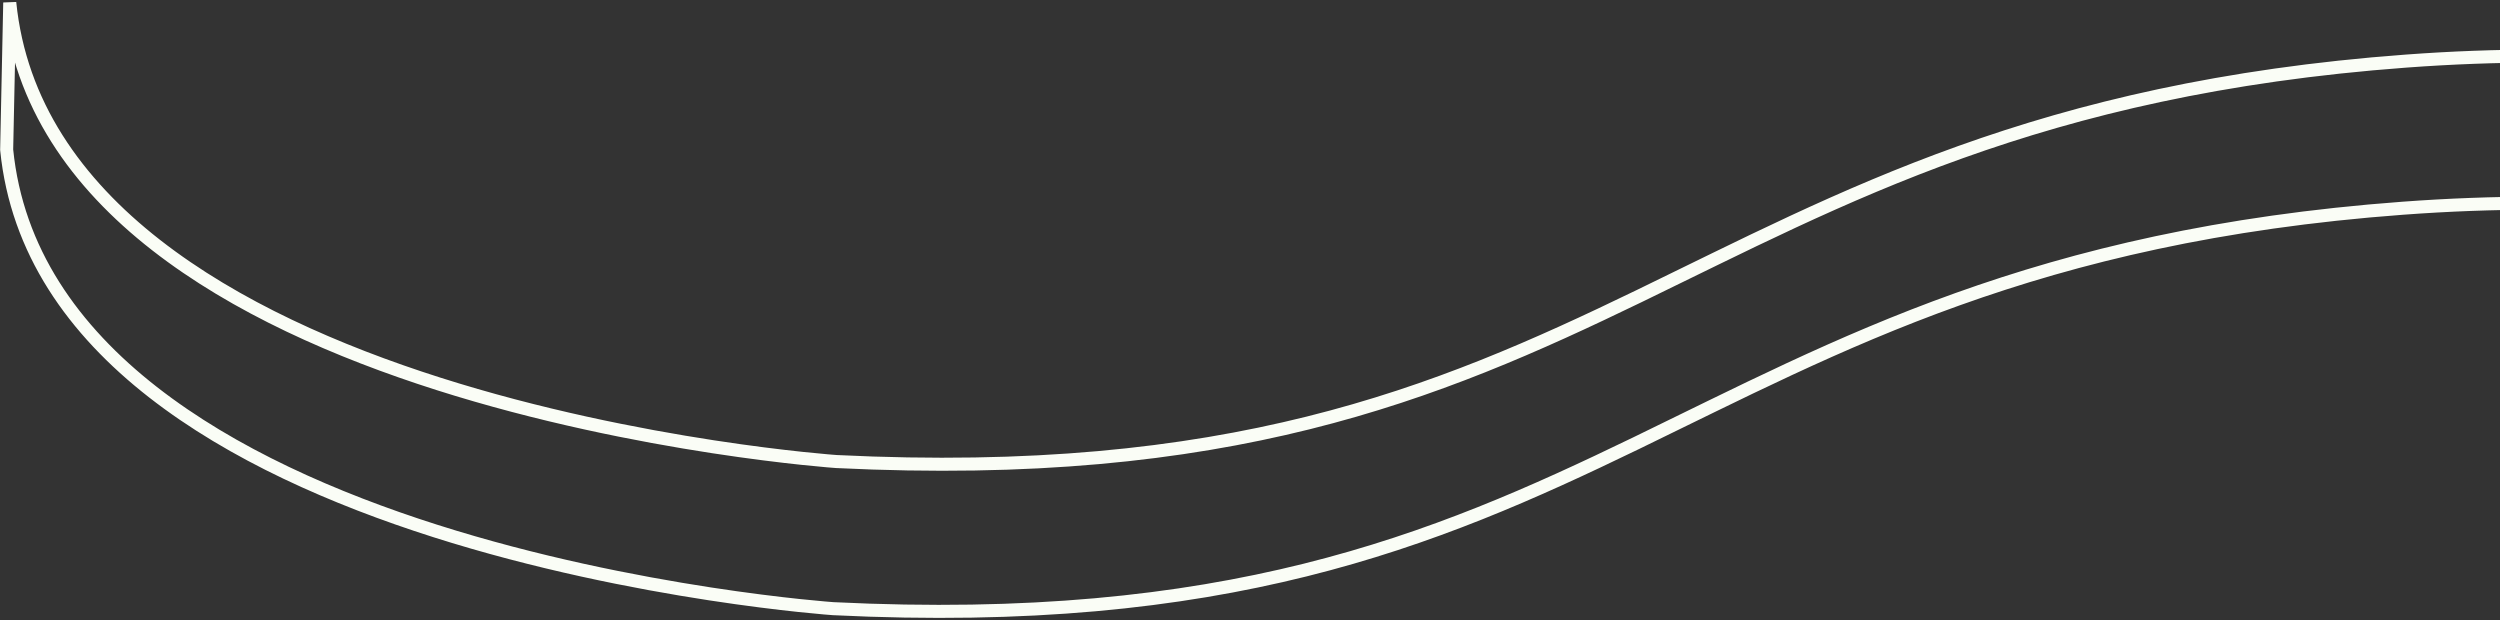 <svg xmlns="http://www.w3.org/2000/svg" width="959" height="238" viewBox="0 0 959 238" fill="none"><rect x="0" y="0" width="959" height="238" fill="#333333" stroke="none"/><path d="M1343.52 214.475C1343.52 214.475 1203.75 58.95 921.74 79.873C639.734 100.796 619.813 248.272 319.623 233.485C319.623 233.485 18.115 212.634 2.557 57.44L3.74 1C19.293 156.195 320.807 177.045 320.807 177.045C620.996 191.833 640.917 44.357 922.923 23.439C1204.93 2.515 1344.7 158.04 1344.7 158.04L1343.52 214.475Z" stroke="#FAFDF6" stroke-width="5"></path></svg>